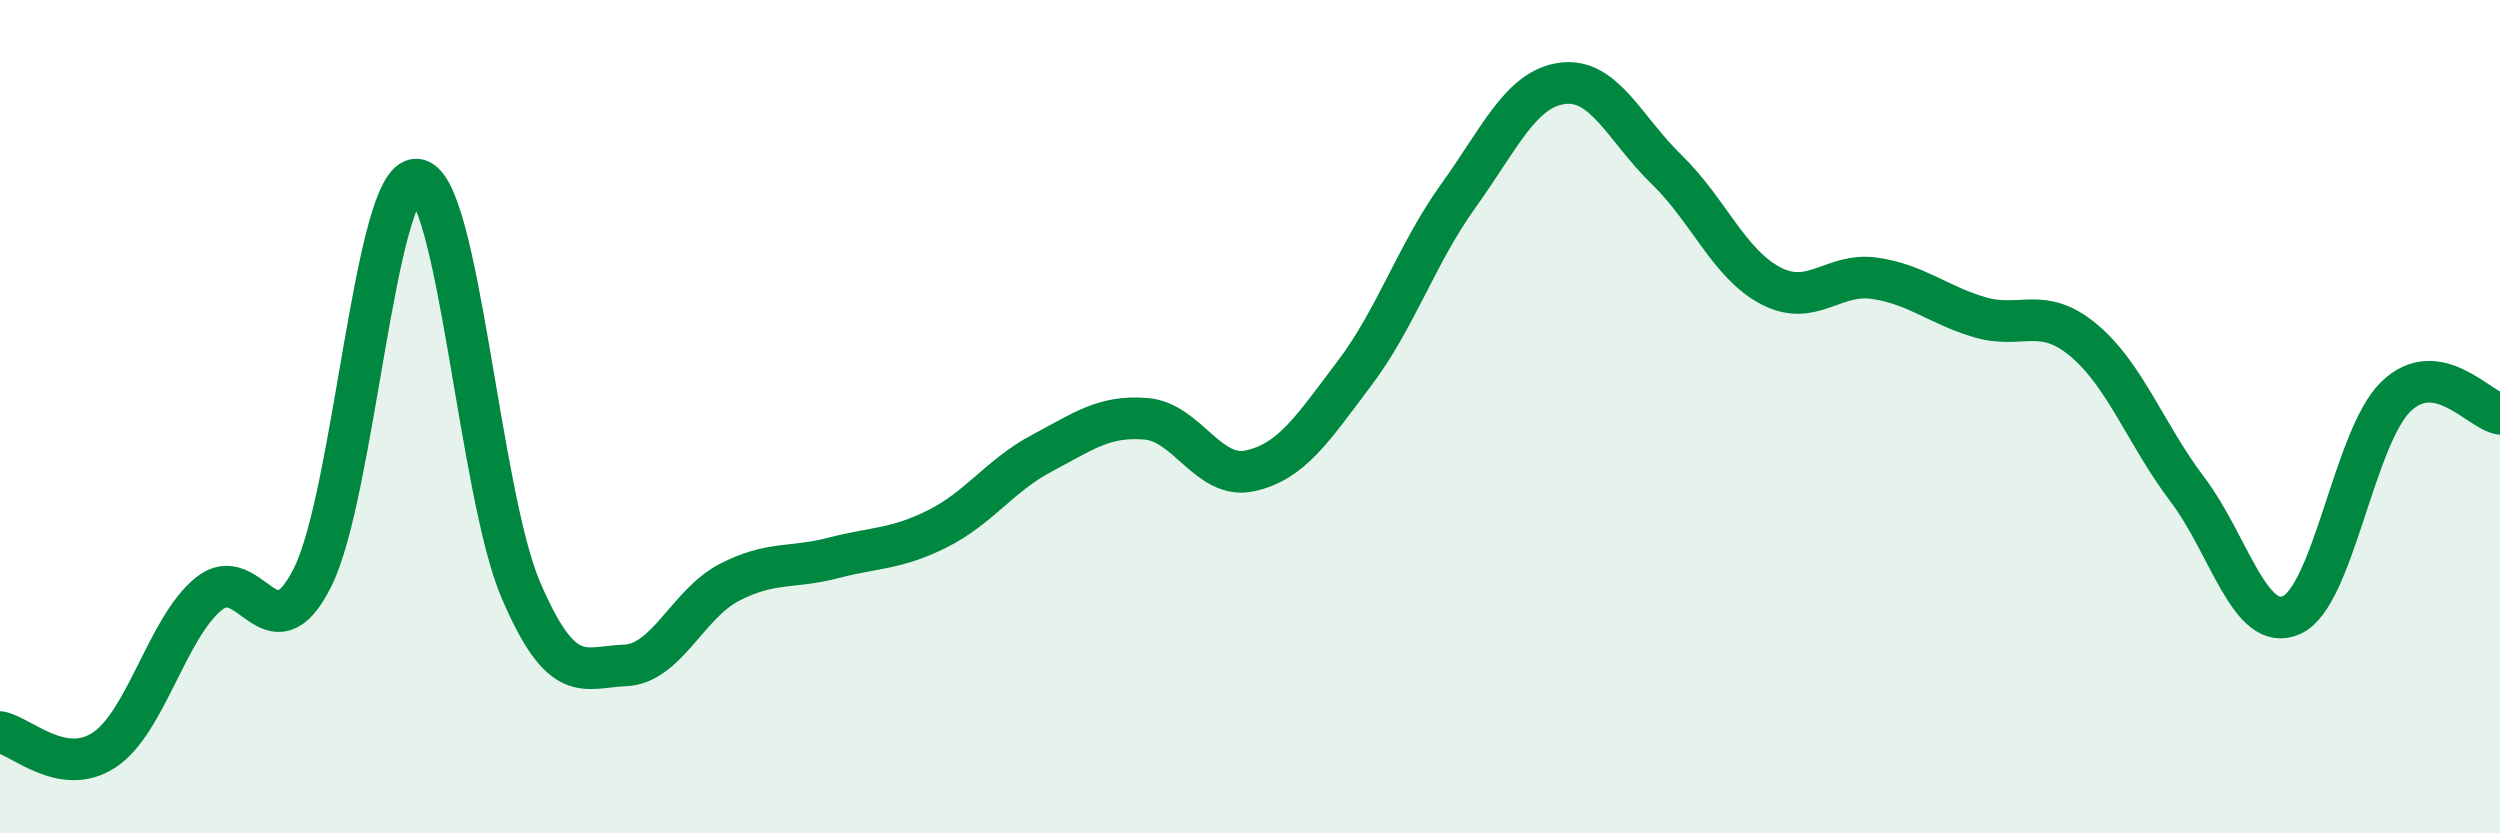 
    <svg width="60" height="20" viewBox="0 0 60 20" xmlns="http://www.w3.org/2000/svg">
      <path
        d="M 0,17.57 C 0.5,17.66 1.5,18.66 2.5,18 C 3.5,17.34 4,15.09 5,14.26 C 6,13.43 6.5,15.85 7.5,13.86 C 8.5,11.87 9,4.25 10,4.31 C 11,4.37 11.5,11.83 12.5,14.16 C 13.5,16.49 14,16.01 15,15.97 C 16,15.93 16.5,14.5 17.5,13.98 C 18.5,13.46 19,13.65 20,13.39 C 21,13.13 21.5,13.19 22.5,12.69 C 23.5,12.19 24,11.41 25,10.88 C 26,10.35 26.5,9.97 27.5,10.05 C 28.5,10.13 29,11.52 30,11.3 C 31,11.08 31.5,10.29 32.5,8.97 C 33.5,7.65 34,6.09 35,4.7 C 36,3.31 36.5,2.13 37.5,2 C 38.5,1.87 39,3.1 40,4.07 C 41,5.04 41.5,6.34 42.5,6.86 C 43.5,7.38 44,6.53 45,6.68 C 46,6.83 46.5,7.31 47.5,7.61 C 48.5,7.91 49,7.33 50,8.16 C 51,8.99 51.5,10.43 52.5,11.75 C 53.5,13.07 54,15.21 55,14.76 C 56,14.31 56.5,10.49 57.5,9.52 C 58.5,8.55 59.5,9.85 60,9.93L60 20L0 20Z"
        fill="#008740"
        opacity="0.1"
        stroke-linecap="round"
        stroke-linejoin="round"
      />
      <path
        d="M 0,17.57 C 0.5,17.66 1.5,18.66 2.5,18 C 3.5,17.34 4,15.09 5,14.26 C 6,13.43 6.5,15.85 7.5,13.86 C 8.5,11.87 9,4.25 10,4.31 C 11,4.37 11.5,11.83 12.5,14.16 C 13.5,16.49 14,16.01 15,15.97 C 16,15.93 16.5,14.5 17.5,13.98 C 18.5,13.46 19,13.65 20,13.39 C 21,13.13 21.5,13.19 22.5,12.69 C 23.5,12.19 24,11.41 25,10.88 C 26,10.35 26.5,9.97 27.5,10.05 C 28.5,10.13 29,11.52 30,11.3 C 31,11.08 31.5,10.29 32.5,8.97 C 33.5,7.65 34,6.09 35,4.7 C 36,3.31 36.5,2.13 37.5,2 C 38.5,1.87 39,3.1 40,4.07 C 41,5.04 41.5,6.34 42.5,6.86 C 43.5,7.38 44,6.53 45,6.68 C 46,6.83 46.5,7.31 47.5,7.61 C 48.5,7.91 49,7.33 50,8.16 C 51,8.99 51.5,10.43 52.5,11.75 C 53.5,13.07 54,15.21 55,14.76 C 56,14.31 56.5,10.49 57.5,9.52 C 58.5,8.55 59.5,9.85 60,9.93"
        stroke="#008740"
        stroke-width="1"
        fill="none"
        stroke-linecap="round"
        stroke-linejoin="round"
      />
    </svg>
  